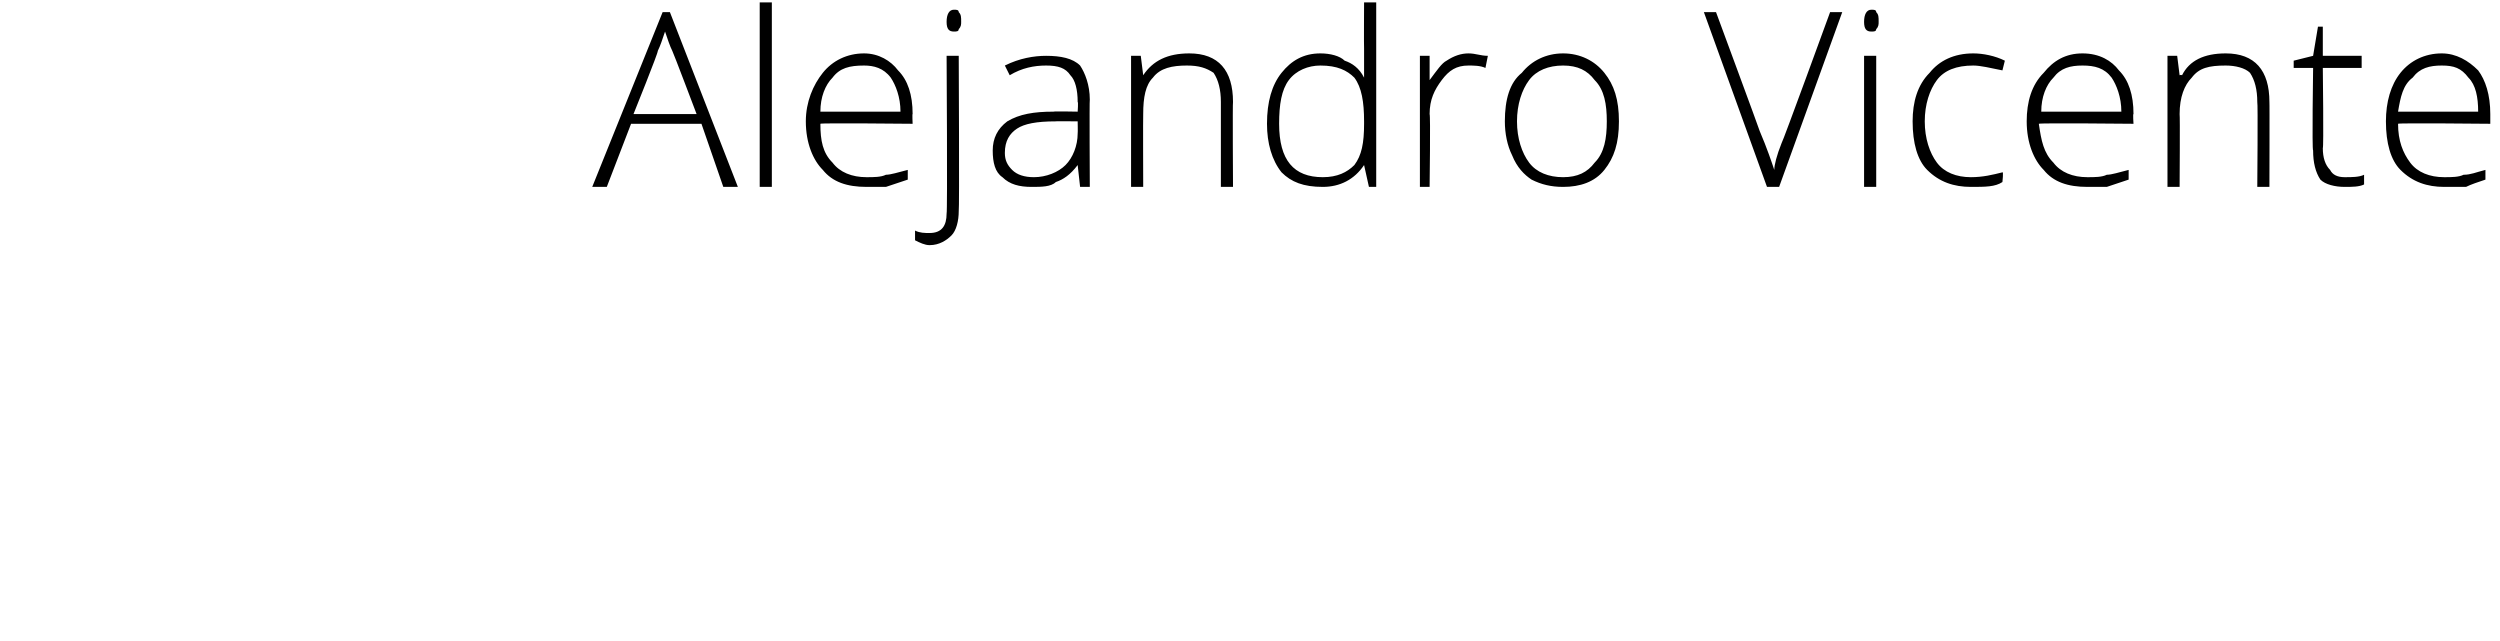 <?xml version="1.0" standalone="no"?><!DOCTYPE svg PUBLIC "-//W3C//DTD SVG 1.1//EN" "http://www.w3.org/Graphics/SVG/1.1/DTD/svg11.dtd"><svg xmlns="http://www.w3.org/2000/svg" version="1.1" width="103px" height="26.4px" viewBox="0 0 103 26.4">  <desc>Alejandro Vicente</desc>  <defs/>  <g id="Polygon152418">    <path d="M 28.9 5.1 L 26 5.1 L 25 7.7 L 24.4 7.7 L 27.3 0.5 L 27.6 0.5 L 30.4 7.7 L 29.8 7.7 L 28.9 5.1 Z M 26.1 4.7 L 28.7 4.7 C 28.7 4.7 27.72 2.11 27.7 2.1 C 27.6 1.9 27.5 1.6 27.4 1.3 C 27.3 1.6 27.2 1.9 27.1 2.1 C 27.14 2.12 26.1 4.7 26.1 4.7 Z M 31.8 7.7 L 31.3 7.7 L 31.3 0.1 L 31.8 0.1 L 31.8 7.7 Z M 35.7 7.7 C 34.9 7.7 34.3 7.5 33.9 7 C 33.5 6.6 33.2 5.9 33.2 5 C 33.2 4.2 33.5 3.5 33.9 3 C 34.3 2.5 34.9 2.2 35.6 2.2 C 36.2 2.2 36.7 2.5 37 2.9 C 37.4 3.3 37.6 3.9 37.6 4.7 C 37.58 4.67 37.6 5.1 37.6 5.1 C 37.6 5.1 33.76 5.06 33.8 5.1 C 33.8 5.8 33.9 6.3 34.3 6.7 C 34.6 7.1 35.1 7.3 35.7 7.3 C 36 7.3 36.3 7.3 36.5 7.2 C 36.7 7.2 37 7.1 37.4 7 C 37.4 7 37.4 7.4 37.4 7.4 C 37.1 7.5 36.8 7.6 36.5 7.7 C 36.3 7.7 36 7.7 35.7 7.7 Z M 35.6 2.7 C 35 2.7 34.6 2.8 34.3 3.2 C 34 3.5 33.8 4 33.8 4.6 C 33.8 4.6 37.1 4.6 37.1 4.6 C 37.1 4 36.9 3.5 36.7 3.2 C 36.4 2.8 36 2.7 35.6 2.7 Z M 38.3 10.1 C 38.1 10.1 37.9 10 37.7 9.9 C 37.7 9.9 37.7 9.5 37.7 9.5 C 37.9 9.6 38.1 9.6 38.3 9.6 C 38.8 9.6 39 9.3 39 8.8 C 39.04 8.75 39 2.3 39 2.3 L 39.5 2.3 C 39.5 2.3 39.53 8.68 39.5 8.7 C 39.5 9.1 39.4 9.5 39.2 9.7 C 39 9.9 38.7 10.1 38.3 10.1 Z M 39.3 1.3 C 39.1 1.3 39 1.2 39 0.9 C 39 0.6 39.1 0.4 39.3 0.4 C 39.4 0.4 39.5 0.4 39.5 0.5 C 39.6 0.6 39.6 0.7 39.6 0.9 C 39.6 1 39.6 1.1 39.5 1.2 C 39.5 1.3 39.4 1.3 39.3 1.3 C 39.3 1.3 39.3 1.3 39.3 1.3 Z M 44.5 7.7 L 44.4 6.8 C 44.4 6.8 44.37 6.81 44.4 6.8 C 44.1 7.2 43.8 7.4 43.5 7.5 C 43.3 7.7 42.9 7.7 42.5 7.7 C 42 7.7 41.6 7.6 41.3 7.3 C 41 7.1 40.9 6.7 40.9 6.2 C 40.9 5.7 41.1 5.3 41.5 5 C 42 4.7 42.6 4.6 43.4 4.6 C 43.41 4.58 44.4 4.6 44.4 4.6 C 44.4 4.6 44.43 4.2 44.4 4.2 C 44.4 3.7 44.3 3.3 44.1 3.1 C 43.9 2.8 43.6 2.7 43.1 2.7 C 42.6 2.7 42.1 2.8 41.6 3.1 C 41.6 3.1 41.4 2.7 41.4 2.7 C 42 2.4 42.6 2.3 43.1 2.3 C 43.7 2.3 44.2 2.4 44.5 2.7 C 44.7 3 44.9 3.5 44.9 4.1 C 44.88 4.12 44.9 7.7 44.9 7.7 L 44.5 7.7 Z M 42.6 7.3 C 43.1 7.3 43.6 7.1 43.9 6.8 C 44.2 6.5 44.4 6 44.4 5.5 C 44.41 5.47 44.4 5 44.4 5 C 44.4 5 43.48 4.99 43.5 5 C 42.7 5 42.2 5.1 41.9 5.3 C 41.6 5.5 41.4 5.8 41.4 6.3 C 41.4 6.6 41.5 6.8 41.7 7 C 41.9 7.2 42.2 7.3 42.6 7.3 Z M 50.3 7.7 C 50.3 7.7 50.3 4.21 50.3 4.2 C 50.3 3.7 50.2 3.3 50 3 C 49.7 2.8 49.4 2.7 48.9 2.7 C 48.3 2.7 47.8 2.8 47.5 3.2 C 47.2 3.5 47.1 4 47.1 4.7 C 47.09 4.72 47.1 7.7 47.1 7.7 L 46.6 7.7 L 46.6 2.3 L 47 2.3 L 47.1 3.1 C 47.1 3.1 47.14 3.07 47.1 3.1 C 47.5 2.5 48.1 2.2 49 2.2 C 50.2 2.2 50.8 2.9 50.8 4.2 C 50.78 4.18 50.8 7.7 50.8 7.7 L 50.3 7.7 Z M 54.4 2.2 C 54.8 2.2 55.2 2.3 55.4 2.5 C 55.7 2.6 56 2.8 56.2 3.2 C 56.2 3.2 56.2 3.2 56.2 3.2 C 56.2 2.8 56.2 2.4 56.2 2 C 56.19 1.96 56.2 0.1 56.2 0.1 L 56.7 0.1 L 56.7 7.7 L 56.4 7.7 L 56.2 6.8 C 56.2 6.8 56.19 6.84 56.2 6.8 C 55.8 7.4 55.2 7.7 54.5 7.7 C 53.7 7.7 53.2 7.5 52.8 7.1 C 52.4 6.6 52.2 5.9 52.2 5.1 C 52.2 4.2 52.4 3.5 52.8 3 C 53.2 2.5 53.7 2.2 54.4 2.2 Z M 54.4 2.7 C 53.9 2.7 53.4 2.9 53.1 3.3 C 52.8 3.7 52.7 4.3 52.7 5.1 C 52.7 6.6 53.3 7.3 54.5 7.3 C 55.1 7.3 55.5 7.1 55.8 6.8 C 56.1 6.4 56.2 5.9 56.2 5.1 C 56.2 5.1 56.2 5 56.2 5 C 56.2 4.2 56.1 3.6 55.8 3.2 C 55.5 2.9 55.1 2.7 54.4 2.7 Z M 60.5 2.2 C 60.8 2.2 61 2.3 61.3 2.3 C 61.3 2.3 61.2 2.8 61.2 2.8 C 61 2.7 60.7 2.7 60.5 2.7 C 60 2.7 59.7 2.9 59.4 3.3 C 59.1 3.7 58.9 4.1 58.9 4.7 C 58.94 4.72 58.9 7.7 58.9 7.7 L 58.5 7.7 L 58.5 2.3 L 58.9 2.3 L 58.9 3.3 C 58.9 3.3 58.95 3.3 58.9 3.3 C 59.2 2.9 59.4 2.6 59.6 2.5 C 59.9 2.3 60.2 2.2 60.5 2.2 Z M 66.7 5 C 66.7 5.9 66.5 6.5 66.1 7 C 65.7 7.5 65.1 7.7 64.4 7.7 C 63.9 7.7 63.5 7.6 63.1 7.4 C 62.8 7.2 62.5 6.9 62.3 6.4 C 62.1 6 62 5.5 62 5 C 62 4.1 62.2 3.4 62.7 3 C 63.1 2.5 63.7 2.2 64.4 2.2 C 65.1 2.2 65.7 2.5 66.1 3 C 66.5 3.5 66.7 4.1 66.7 5 Z M 62.5 5 C 62.5 5.7 62.7 6.3 63 6.7 C 63.3 7.1 63.8 7.3 64.4 7.3 C 65 7.3 65.4 7.1 65.7 6.7 C 66.1 6.3 66.2 5.7 66.2 5 C 66.2 4.3 66.1 3.7 65.7 3.3 C 65.4 2.9 65 2.7 64.4 2.7 C 63.8 2.7 63.3 2.9 63 3.3 C 62.7 3.7 62.5 4.3 62.5 5 Z M 75.4 0.5 L 75.9 0.5 L 73.3 7.7 L 72.8 7.7 L 70.2 0.5 L 70.7 0.5 C 70.7 0.5 72.5 5.37 72.5 5.4 C 72.8 6.1 73 6.7 73.1 7 C 73.1 6.8 73.2 6.4 73.4 5.9 C 73.44 5.88 75.4 0.5 75.4 0.5 Z M 77.3 7.7 L 76.8 7.7 L 76.8 2.3 L 77.3 2.3 L 77.3 7.7 Z M 77.1 1.3 C 76.9 1.3 76.8 1.2 76.8 0.9 C 76.8 0.6 76.9 0.4 77.1 0.4 C 77.2 0.4 77.3 0.4 77.3 0.5 C 77.4 0.6 77.4 0.7 77.4 0.9 C 77.4 1 77.4 1.1 77.3 1.2 C 77.3 1.3 77.2 1.3 77.1 1.3 C 77.1 1.3 77.1 1.3 77.1 1.3 Z M 82.5 7.5 C 82.2 7.7 81.8 7.7 81.2 7.7 C 80.5 7.7 79.9 7.5 79.4 7 C 79 6.6 78.8 5.9 78.8 5 C 78.8 4.2 79 3.5 79.5 3 C 79.9 2.5 80.5 2.2 81.3 2.2 C 81.7 2.2 82.2 2.3 82.6 2.5 C 82.6 2.5 82.5 2.9 82.5 2.9 C 82 2.8 81.6 2.7 81.3 2.7 C 80.6 2.7 80.1 2.9 79.8 3.3 C 79.5 3.7 79.3 4.3 79.3 5 C 79.3 5.7 79.5 6.3 79.8 6.7 C 80.1 7.1 80.6 7.3 81.2 7.3 C 81.7 7.3 82.1 7.2 82.5 7.1 C 82.55 7.05 82.5 7.5 82.5 7.5 C 82.5 7.5 82.55 7.5 82.5 7.5 Z M 86 7.7 C 85.2 7.7 84.6 7.5 84.2 7 C 83.8 6.6 83.5 5.9 83.5 5 C 83.5 4.2 83.7 3.5 84.2 3 C 84.6 2.5 85.1 2.2 85.8 2.2 C 86.5 2.2 87 2.5 87.3 2.9 C 87.7 3.3 87.9 3.9 87.9 4.7 C 87.87 4.67 87.9 5.1 87.9 5.1 C 87.9 5.1 84.05 5.06 84 5.1 C 84.1 5.8 84.2 6.3 84.6 6.7 C 84.9 7.1 85.4 7.3 86 7.3 C 86.3 7.3 86.6 7.3 86.8 7.2 C 87 7.2 87.3 7.1 87.7 7 C 87.7 7 87.7 7.4 87.7 7.4 C 87.4 7.5 87.1 7.6 86.8 7.7 C 86.6 7.7 86.3 7.7 86 7.7 Z M 85.8 2.7 C 85.3 2.7 84.9 2.8 84.6 3.2 C 84.3 3.5 84.1 4 84.1 4.6 C 84.1 4.6 87.4 4.6 87.4 4.6 C 87.4 4 87.2 3.5 87 3.2 C 86.7 2.8 86.3 2.7 85.8 2.7 Z M 93 7.7 C 93 7.7 93.03 4.21 93 4.2 C 93 3.7 92.9 3.3 92.7 3 C 92.5 2.8 92.1 2.7 91.7 2.7 C 91 2.7 90.6 2.8 90.3 3.2 C 90 3.5 89.8 4 89.8 4.7 C 89.82 4.72 89.8 7.7 89.8 7.7 L 89.3 7.7 L 89.3 2.3 L 89.7 2.3 L 89.8 3.1 C 89.8 3.1 89.87 3.07 89.9 3.1 C 90.2 2.5 90.8 2.2 91.7 2.2 C 92.9 2.2 93.5 2.9 93.5 4.2 C 93.51 4.18 93.5 7.7 93.5 7.7 L 93 7.7 Z M 96.6 7.3 C 96.9 7.3 97.2 7.3 97.4 7.2 C 97.4 7.2 97.4 7.6 97.4 7.6 C 97.2 7.7 96.9 7.7 96.6 7.7 C 96.2 7.7 95.8 7.6 95.6 7.4 C 95.4 7.1 95.3 6.7 95.3 6.2 C 95.25 6.19 95.3 2.8 95.3 2.8 L 94.5 2.8 L 94.5 2.5 L 95.3 2.3 L 95.5 1.1 L 95.7 1.1 L 95.7 2.3 L 97.3 2.3 L 97.3 2.8 L 95.7 2.8 C 95.7 2.8 95.74 6.12 95.7 6.1 C 95.7 6.5 95.8 6.8 96 7 C 96.1 7.2 96.3 7.3 96.6 7.3 Z M 100.7 7.7 C 100 7.7 99.4 7.5 98.9 7 C 98.5 6.6 98.3 5.9 98.3 5 C 98.3 4.2 98.5 3.5 98.9 3 C 99.3 2.5 99.9 2.2 100.6 2.2 C 101.2 2.2 101.7 2.5 102.1 2.9 C 102.4 3.3 102.6 3.9 102.6 4.7 C 102.6 4.67 102.6 5.1 102.6 5.1 C 102.6 5.1 98.78 5.06 98.8 5.1 C 98.8 5.8 99 6.3 99.3 6.7 C 99.6 7.1 100.1 7.3 100.7 7.3 C 101 7.3 101.3 7.3 101.5 7.2 C 101.8 7.2 102 7.1 102.4 7 C 102.4 7 102.4 7.4 102.4 7.4 C 102.1 7.5 101.8 7.6 101.6 7.7 C 101.3 7.7 101 7.7 100.7 7.7 Z M 100.6 2.7 C 100.1 2.7 99.7 2.8 99.4 3.2 C 99 3.5 98.9 4 98.8 4.6 C 98.8 4.6 102.1 4.6 102.1 4.6 C 102.1 4 102 3.5 101.7 3.2 C 101.4 2.8 101.1 2.7 100.6 2.7 Z " stroke="none" fill="#000"/>  </g></svg>